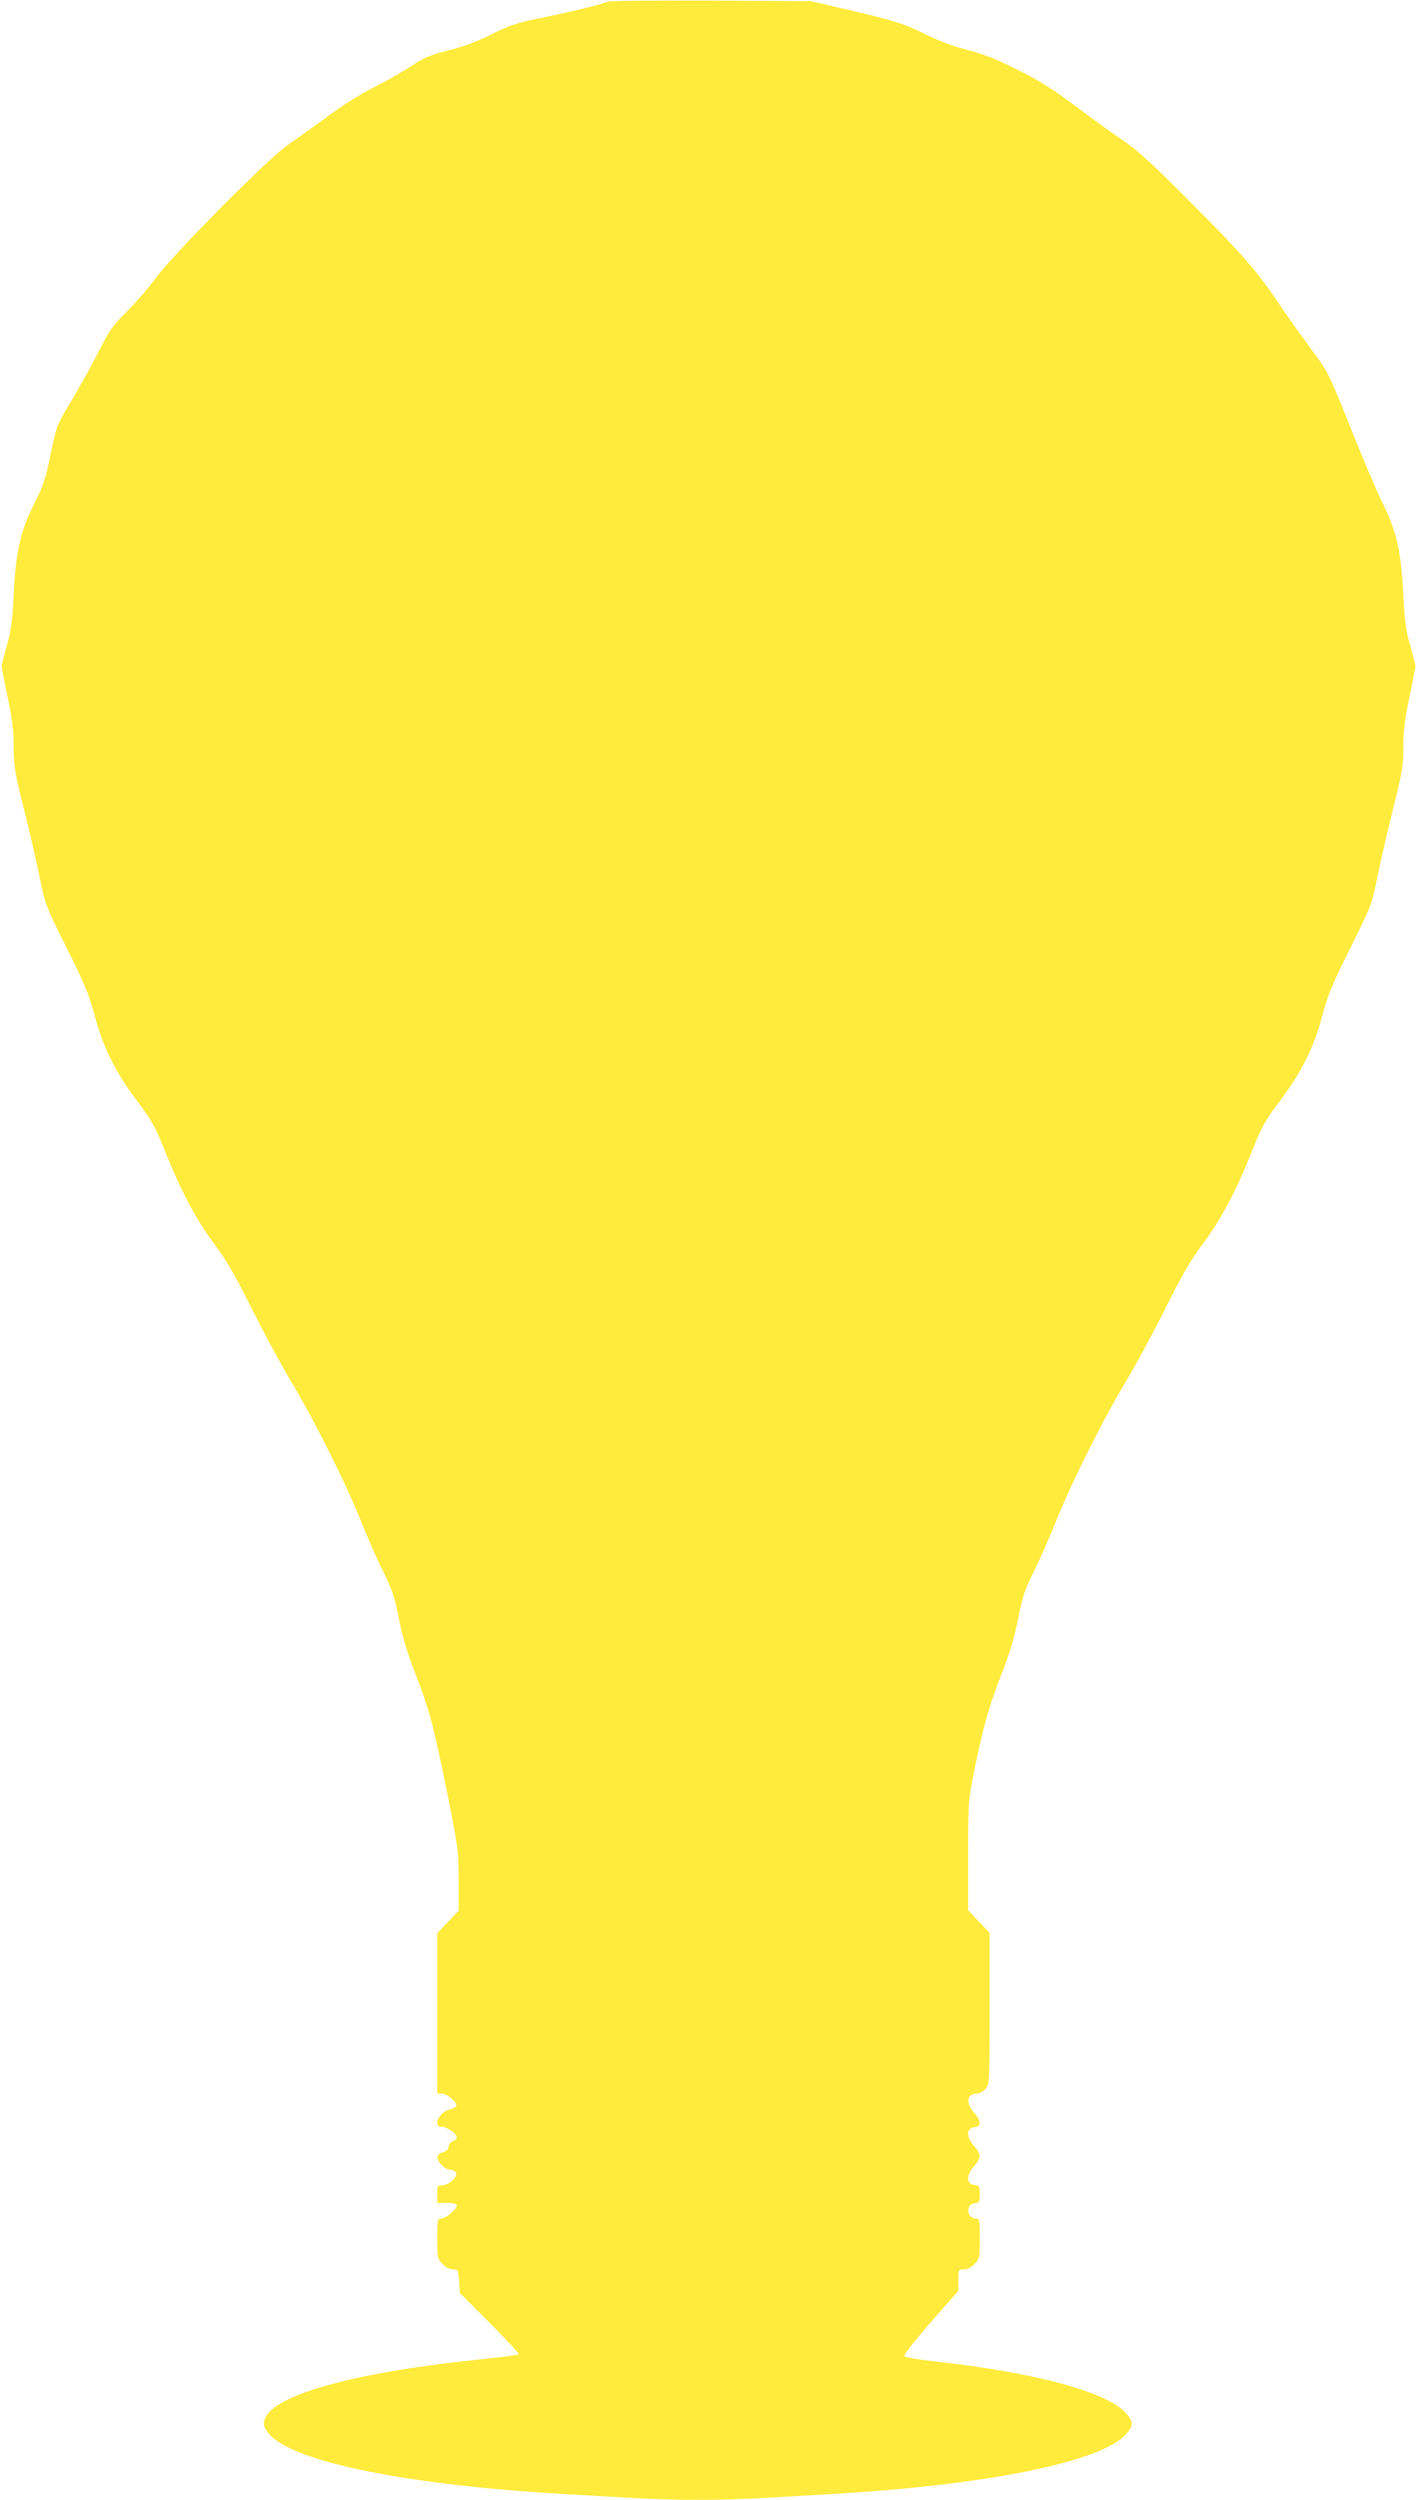 <?xml version="1.0" standalone="no"?>
<!DOCTYPE svg PUBLIC "-//W3C//DTD SVG 20010904//EN"
 "http://www.w3.org/TR/2001/REC-SVG-20010904/DTD/svg10.dtd">
<svg version="1.0" xmlns="http://www.w3.org/2000/svg"
 width="726pt" height="1280pt" viewBox="0 0 726 1280"
 preserveAspectRatio="xMidYMid meet">
<g transform="translate(0,1280) scale(0.1,-0.1)"
fill="#ffeb3b" stroke="none">
<path d="M3110 12791 c-20 -12 -197 -55 -354 -86 -106 -22 -147 -35 -236 -80
-72 -36 -146 -64 -222 -83 -96 -24 -126 -37 -189 -79 -41 -28 -126 -76 -189
-108 -67 -33 -167 -96 -240 -150 -69 -51 -159 -115 -200 -143 -100 -67 -580
-550 -683 -687 -41 -55 -110 -134 -152 -175 -66 -65 -85 -92 -137 -195 -33
-66 -96 -179 -139 -252 -79 -131 -79 -132 -109 -276 -25 -125 -37 -161 -85
-257 -71 -142 -95 -246 -105 -470 -7 -133 -14 -183 -35 -255 -14 -49 -26 -97
-27 -105 0 -8 14 -80 31 -160 23 -110 31 -171 31 -253 0 -97 5 -130 54 -325
30 -119 66 -278 81 -352 26 -130 31 -142 136 -353 92 -183 115 -239 144 -347
43 -163 106 -289 218 -438 73 -96 93 -133 138 -245 83 -210 163 -361 255 -484
64 -85 110 -165 197 -340 63 -125 154 -293 202 -373 113 -187 279 -519 355
-710 33 -83 84 -199 114 -258 45 -91 58 -128 80 -242 19 -96 44 -178 86 -285
69 -175 92 -263 166 -629 51 -257 54 -277 54 -425 l0 -154 -55 -58 -55 -58 0
-410 0 -411 24 0 c26 0 79 -45 74 -62 -3 -7 -18 -16 -36 -20 -55 -14 -87 -88
-38 -88 27 0 76 -35 76 -55 0 -7 -9 -15 -19 -18 -11 -2 -21 -15 -23 -28 -2
-15 -12 -25 -28 -29 -14 -3 -26 -13 -28 -21 -5 -25 37 -69 64 -69 14 0 27 -7
31 -17 8 -21 -40 -63 -73 -63 -22 0 -24 -4 -24 -45 l0 -45 50 0 c36 0 50 -4
50 -14 0 -19 -57 -66 -81 -66 -17 0 -19 -8 -19 -102 0 -97 1 -103 27 -130 16
-17 37 -28 54 -28 25 0 27 -3 31 -61 l4 -60 154 -154 c85 -85 151 -157 148
-160 -3 -3 -93 -15 -199 -26 -617 -63 -1029 -173 -1096 -292 -19 -34 -15 -54
18 -92 124 -141 706 -259 1504 -305 105 -6 259 -15 344 -20 198 -13 496 -13
692 0 85 5 240 14 344 20 795 46 1381 165 1505 307 38 42 38 64 0 106 -95 108
-461 208 -974 265 -98 11 -161 22 -163 29 -3 7 59 84 136 173 l141 160 0 55
c0 54 1 55 28 55 18 0 38 10 55 28 26 27 27 33 27 130 0 93 -2 102 -19 102
-48 0 -56 73 -8 78 25 3 27 7 27 47 0 40 -2 44 -27 47 -42 5 -44 48 -4 94 39
44 39 64 0 108 -40 46 -38 89 4 94 36 4 35 32 -3 75 -44 50 -36 97 15 97 12 0
31 10 43 23 22 23 22 27 22 412 l0 388 -55 58 -55 58 0 279 c0 269 1 284 29
423 48 237 79 346 141 504 42 107 67 189 86 285 22 114 35 151 80 242 30 59
81 175 114 258 76 191 242 523 355 710 48 80 139 248 202 373 87 175 133 255
197 340 92 123 172 274 255 484 45 112 65 149 138 245 112 149 175 275 218
438 29 108 52 164 144 347 105 211 110 223 136 353 15 74 51 233 81 352 49
195 54 228 54 325 0 82 8 143 31 253 17 80 31 152 31 160 -1 8 -13 56 -27 105
-21 72 -28 122 -35 255 -10 221 -34 328 -103 467 -30 59 -105 236 -167 392
-112 280 -115 286 -200 400 -47 64 -110 152 -140 196 -135 202 -199 277 -459
538 -201 203 -288 284 -356 330 -49 33 -142 99 -205 147 -171 128 -222 161
-365 232 -92 46 -161 73 -238 92 -72 18 -144 45 -216 81 -111 55 -160 70 -431
133 l-155 36 -515 3 c-283 1 -522 -1 -530 -6z"/>
</g>
</svg>
